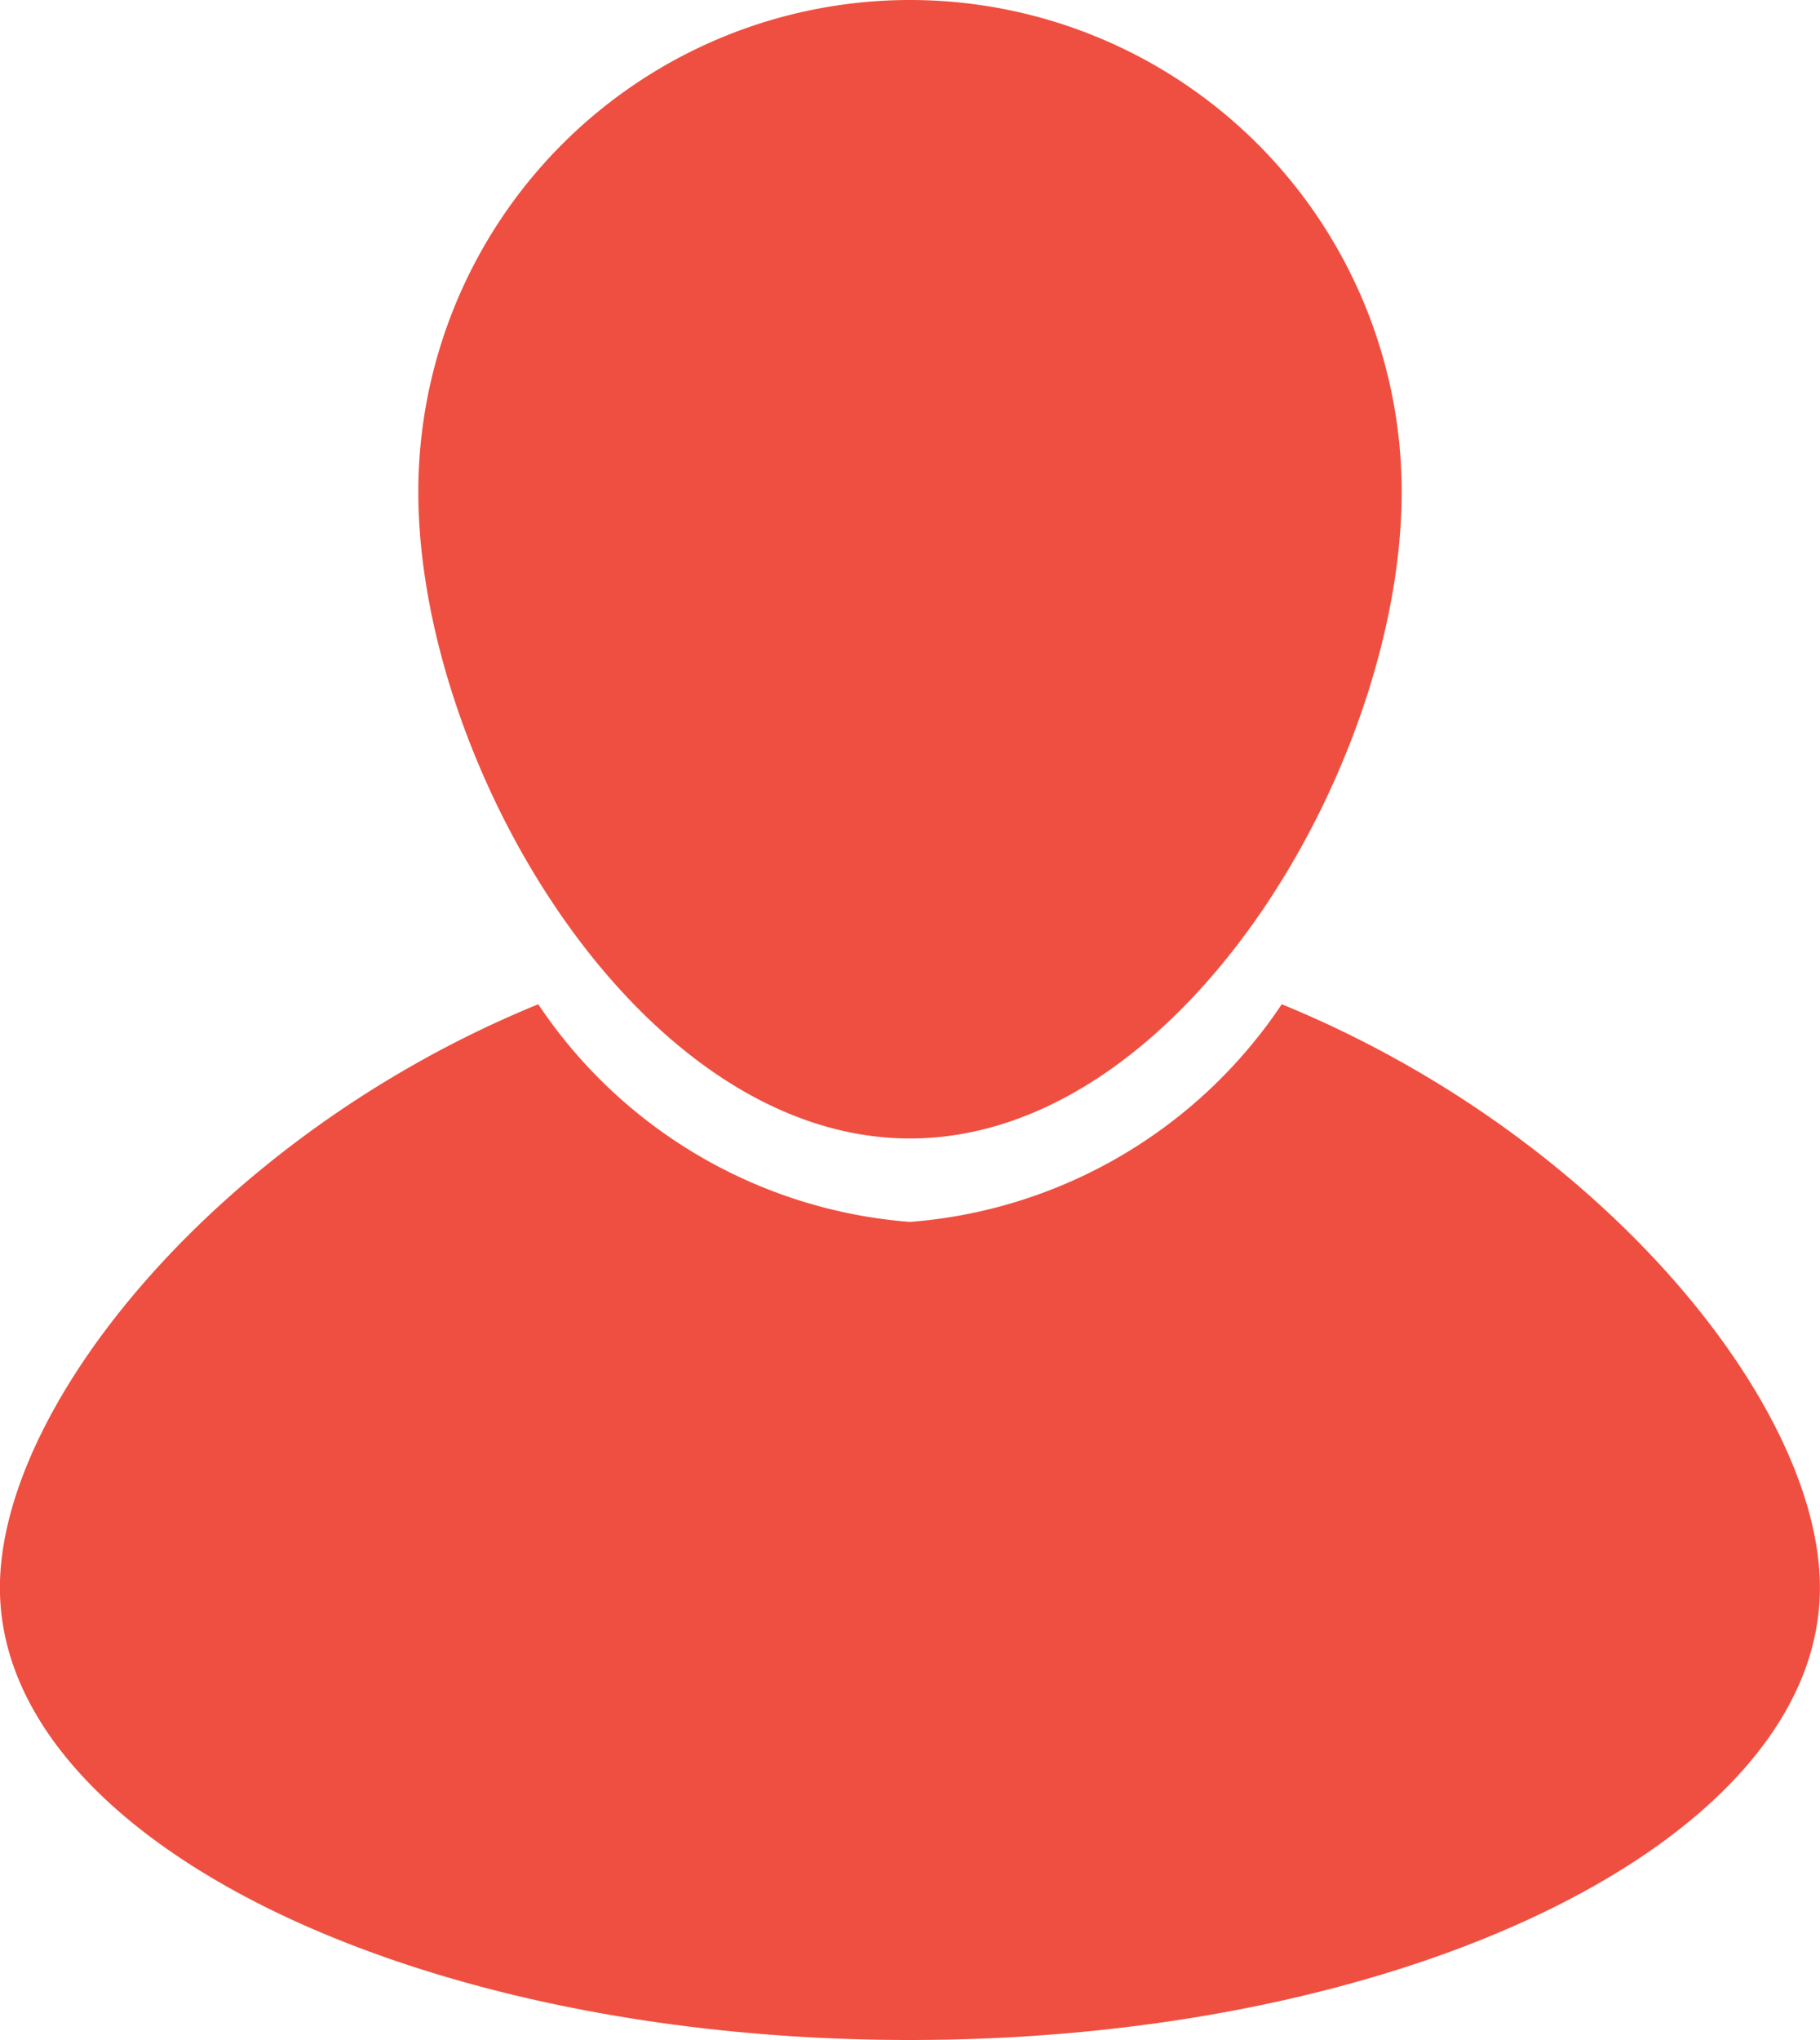 <svg xmlns="http://www.w3.org/2000/svg" width="20.988" height="23.515" viewBox="0 0 20.988 23.515"><defs><style>.a{fill:#ef4f40;}</style></defs><path class="a" d="M40.071,11.568c0,3.131-2.538,7.453-5.67,7.453s-5.67-4.322-5.67-7.453a5.67,5.67,0,1,1,11.34,0Z" transform="translate(-23.907 -5.898)"/><path class="a" d="M25.417,49.318a5.683,5.683,0,0,1-4.287,2.509,5.682,5.682,0,0,1-4.287-2.509c-3.658,1.494-6.208,4.606-6.208,6.726,0,2.879,4.7,5.213,10.494,5.213s10.494-2.334,10.494-5.213C31.624,53.924,29.075,50.812,25.417,49.318Z" transform="translate(-10.636 -37.742)"/></svg>
